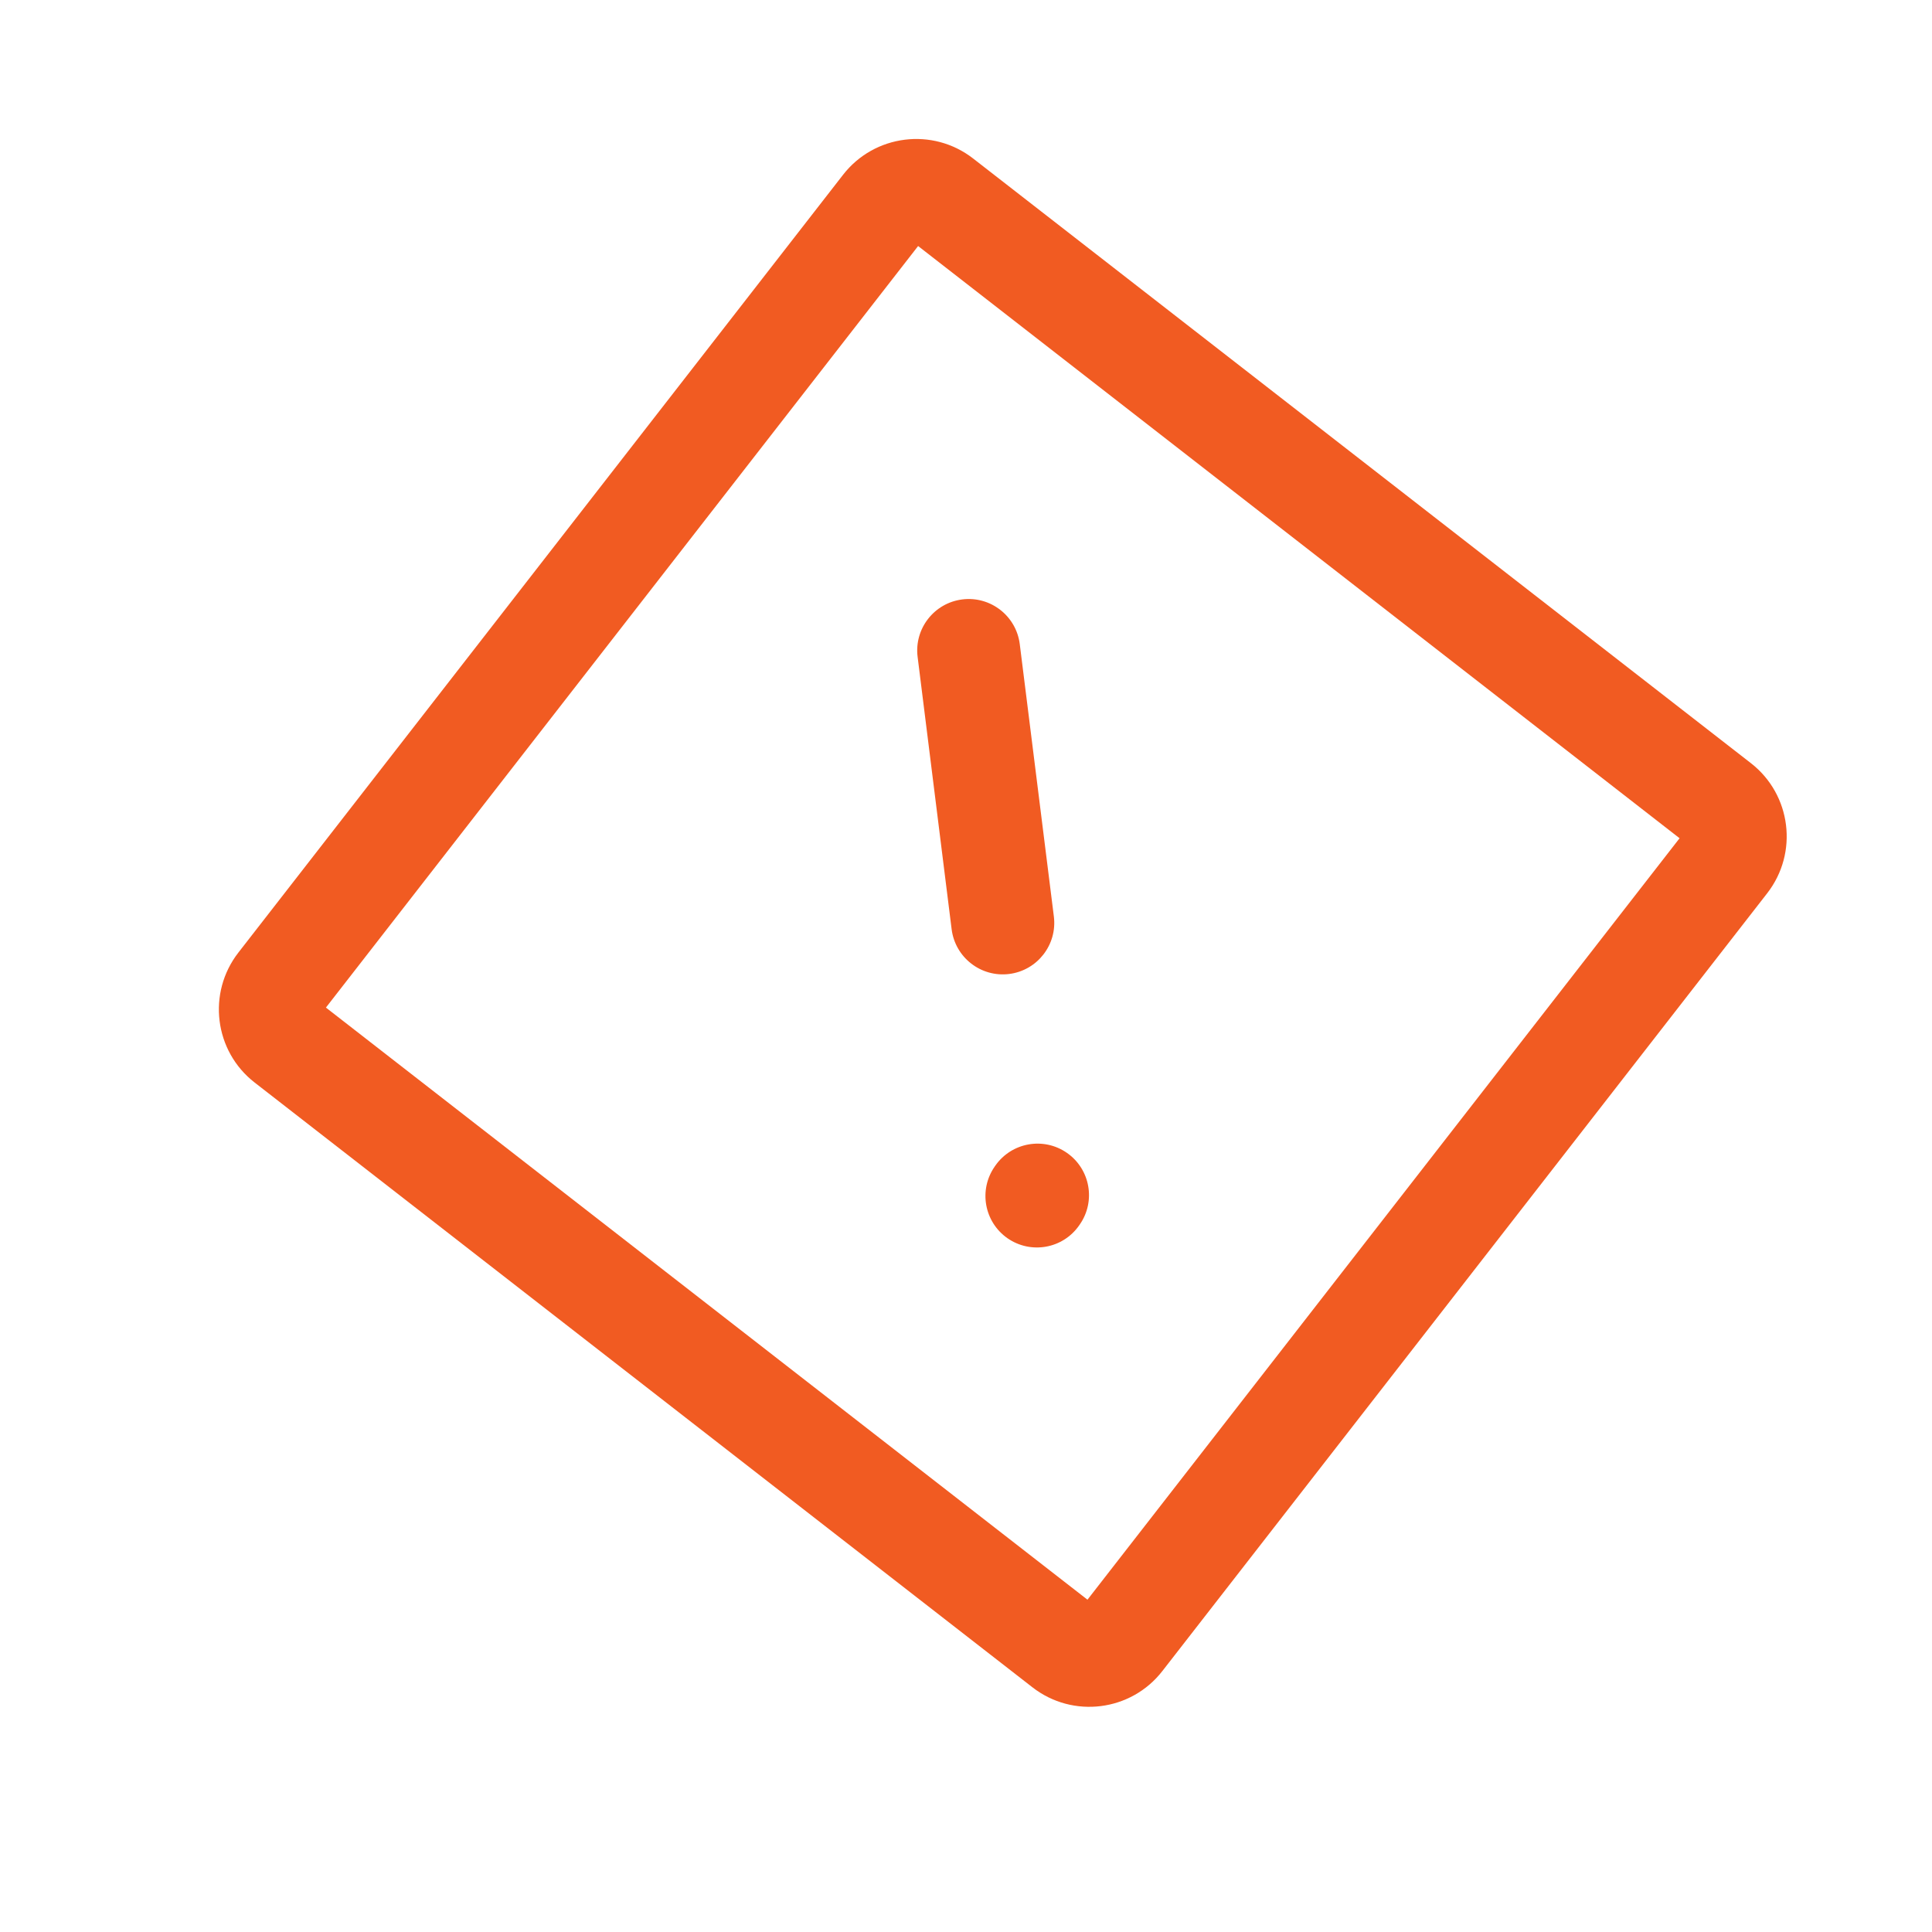 <svg width="23" height="23" viewBox="0 0 23 23" fill="none" xmlns="http://www.w3.org/2000/svg">
<g clip-path="url(#clip0_2488_2771)">
<path fill-rule="evenodd" clip-rule="evenodd" d="M10.037 2.08C10.411 1.6 11.104 1.513 11.585 1.887L20.845 9.086C21.325 9.46 21.412 10.153 21.038 10.634L13.838 19.893C13.465 20.374 12.772 20.461 12.291 20.087L3.031 12.887C2.551 12.514 2.464 11.821 2.838 11.34L10.037 2.08ZM10.93 2.929L3.88 11.995L12.946 19.044L19.995 9.979L10.93 2.929Z" fill="#F15B22"/>
<path fill-rule="evenodd" clip-rule="evenodd" d="M11.456 7.136C11.791 7.094 12.098 7.332 12.14 7.668L12.546 10.911C12.588 11.247 12.349 11.553 12.014 11.595C11.678 11.637 11.372 11.399 11.329 11.063L10.924 7.82C10.882 7.485 11.12 7.178 11.456 7.136Z" fill="#F15B22"/>
<path fill-rule="evenodd" clip-rule="evenodd" d="M12.702 13.725C12.979 13.918 13.048 14.3 12.854 14.578L12.847 14.588C12.654 14.866 12.272 14.934 11.994 14.741C11.716 14.547 11.648 14.165 11.842 13.887L11.849 13.877C12.042 13.6 12.424 13.531 12.702 13.725Z" fill="#F15B22"/>
</g>
<defs>
<clipPath id="clip0_2488_2771">
<rect width="19.608" height="20" fill="white" transform="translate(0.987 2.436) rotate(-7.133)"/>
</clipPath>
</defs>
</svg>
